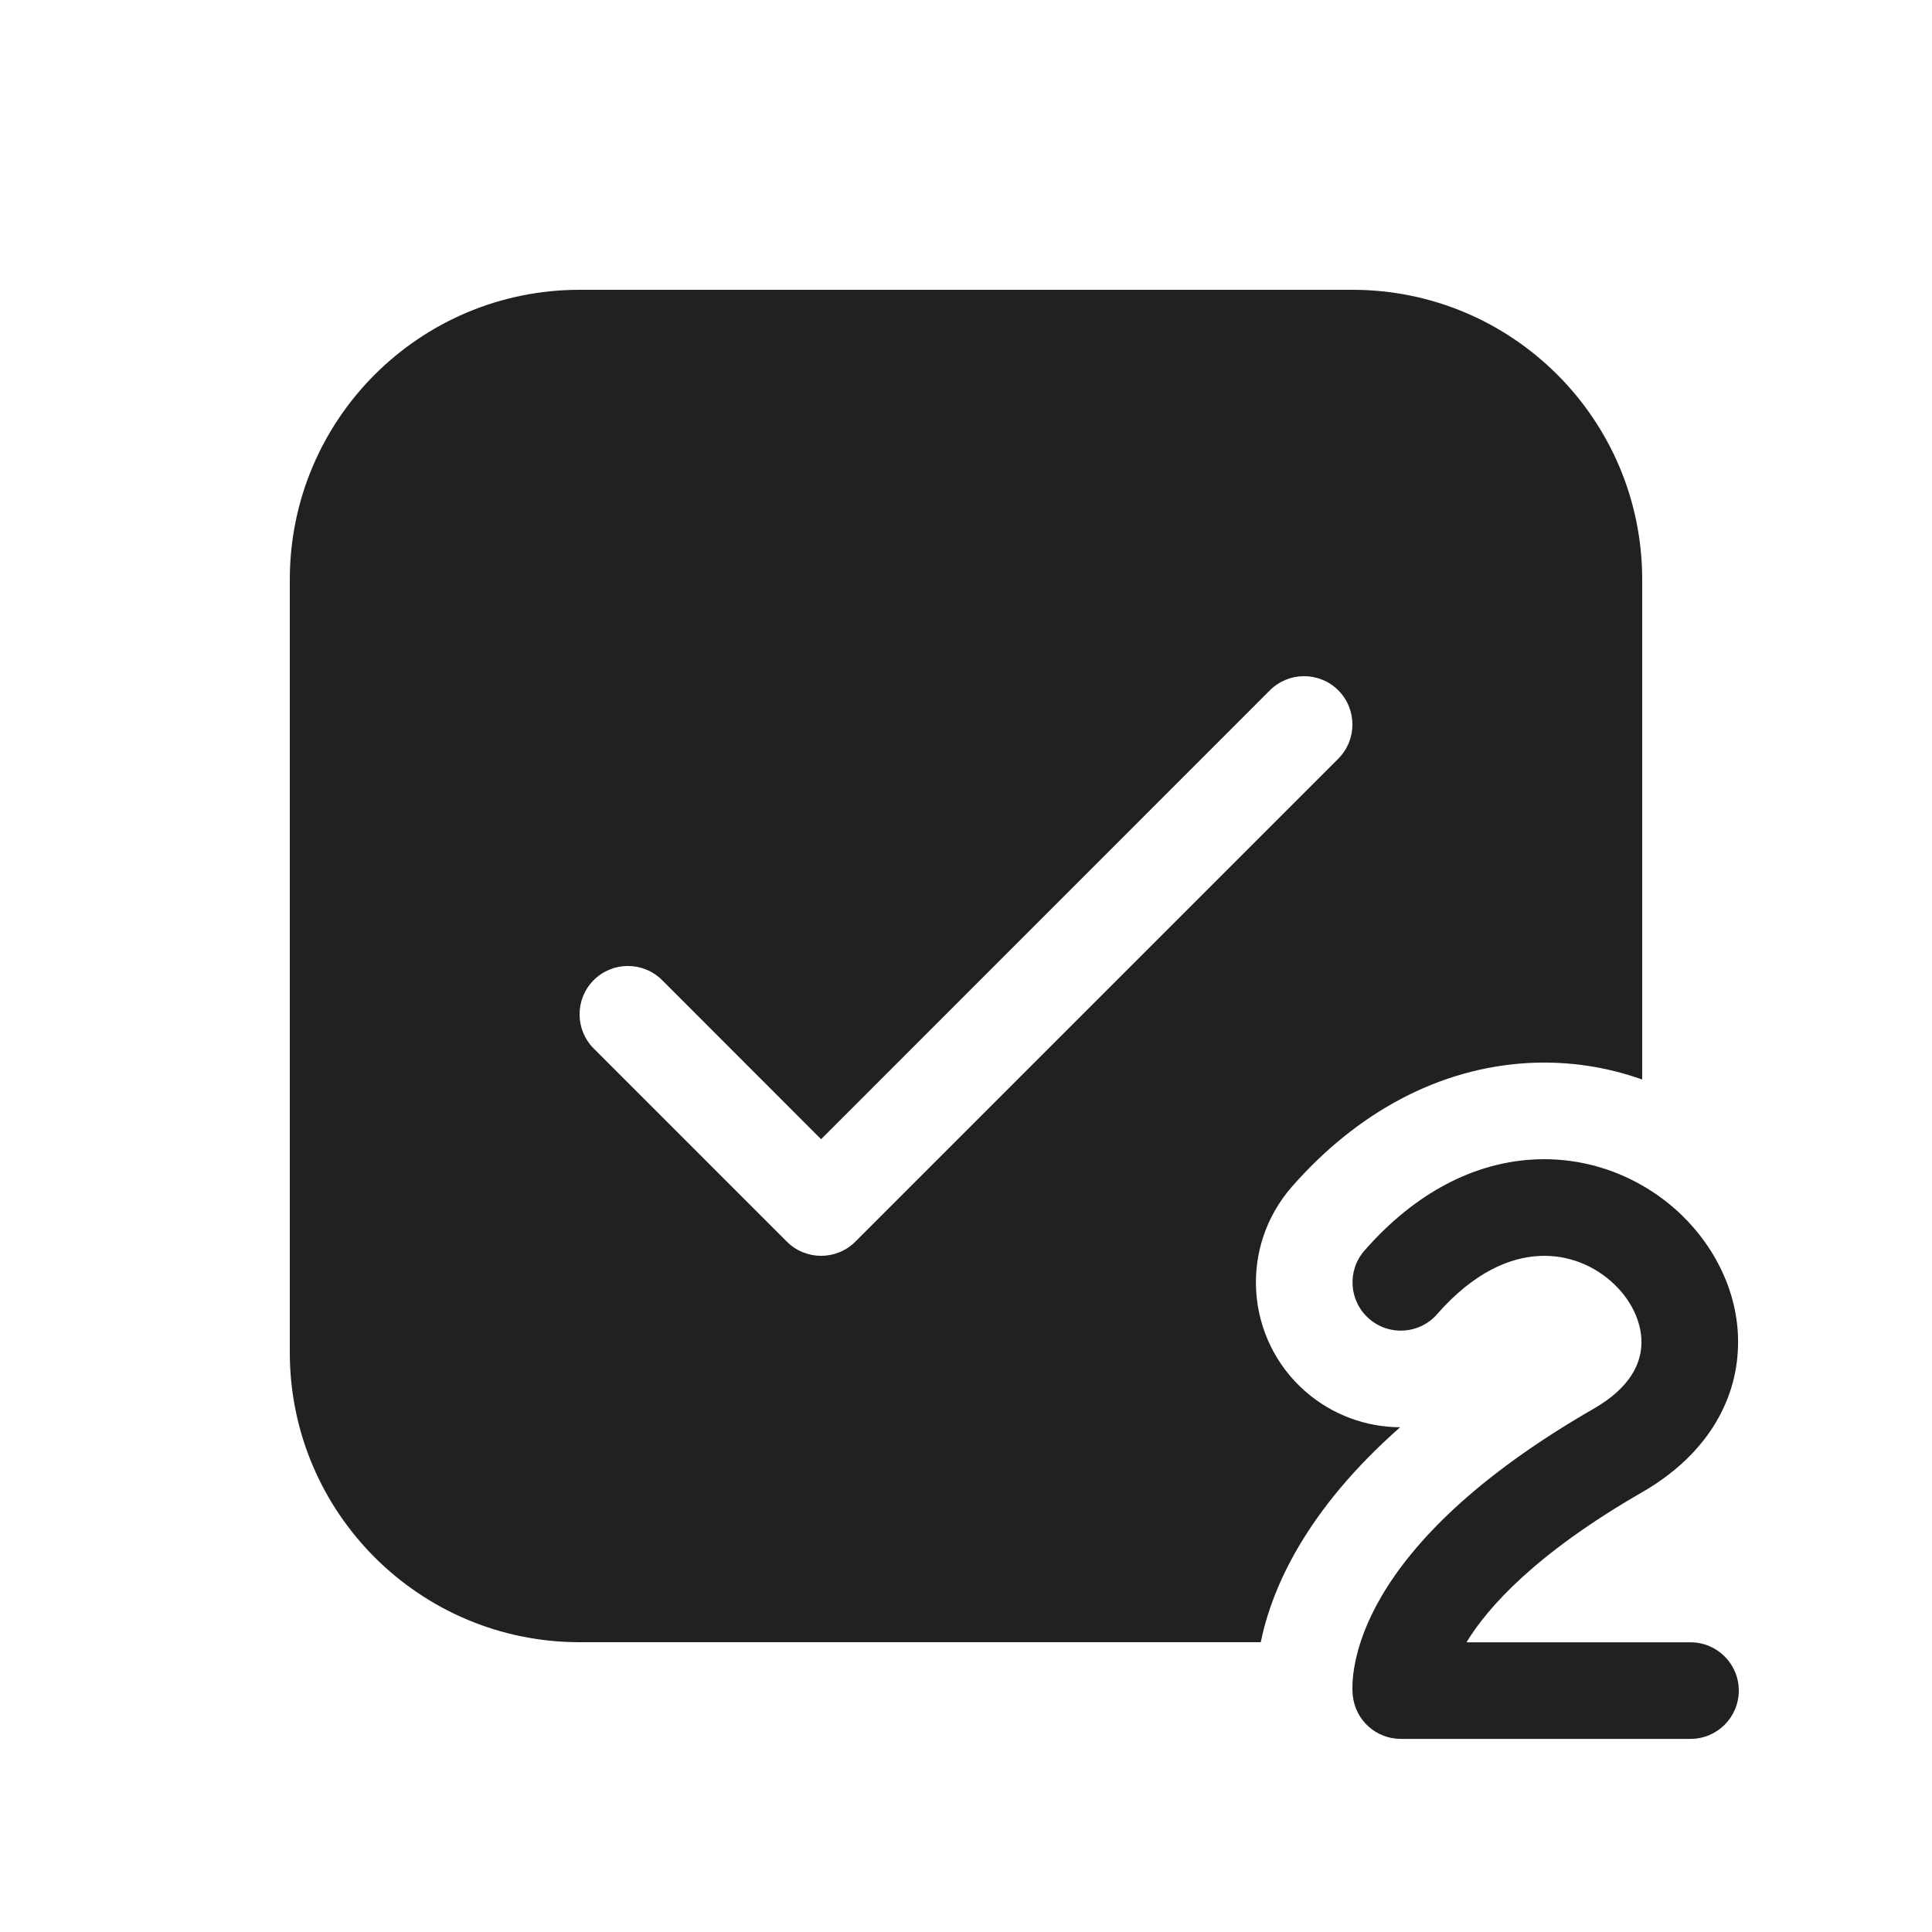 <svg width="20" height="20" viewBox="0 0 20 20" fill="none" xmlns="http://www.w3.org/2000/svg">
<path d="M6 3C4.343 3 3 4.343 3 6V14C3 15.657 4.343 17 6 17H13.051C13.111 16.709 13.23 16.372 13.446 16.006C13.681 15.608 14.019 15.194 14.494 14.775C14.146 14.773 13.796 14.651 13.513 14.404C12.89 13.858 12.827 12.911 13.372 12.287C14.05 11.512 14.903 11.054 15.824 11.004C16.241 10.982 16.638 11.046 17 11.175V6C17 4.343 15.657 3 14 3H6ZM13.854 7.854L8.854 12.854C8.658 13.049 8.342 13.049 8.146 12.854L6.146 10.854C5.951 10.658 5.951 10.342 6.146 10.146C6.342 9.951 6.658 9.951 6.854 10.146L8.5 11.793L13.146 7.146C13.342 6.951 13.658 6.951 13.854 7.146C14.049 7.342 14.049 7.658 13.854 7.854ZM15.931 13.002C15.636 13.017 15.262 13.164 14.877 13.604C14.695 13.812 14.38 13.833 14.172 13.651C13.964 13.469 13.943 13.153 14.125 12.946C14.656 12.338 15.27 12.035 15.877 12.003C16.477 11.971 17.018 12.206 17.4 12.57C17.778 12.932 18.026 13.448 17.989 14C17.952 14.573 17.615 15.093 17 15.447C15.892 16.085 15.399 16.642 15.181 17.001H17.5C17.776 17.001 18 17.225 18 17.501C18 17.777 17.776 18.001 17.5 18.001H14.501C14.245 18.001 14.031 17.808 14.004 17.553L14.004 17.552L14.004 17.551L14.003 17.549C14 17.509 13.999 17.469 14.001 17.429C14.003 17.37 14.011 17.294 14.03 17.204C14.067 17.022 14.146 16.787 14.307 16.515C14.629 15.97 15.264 15.293 16.501 14.581C16.874 14.366 16.979 14.122 16.991 13.935C17.005 13.726 16.911 13.486 16.709 13.293C16.51 13.103 16.233 12.985 15.931 13.002Z" fill="#212121"/>
</svg>
